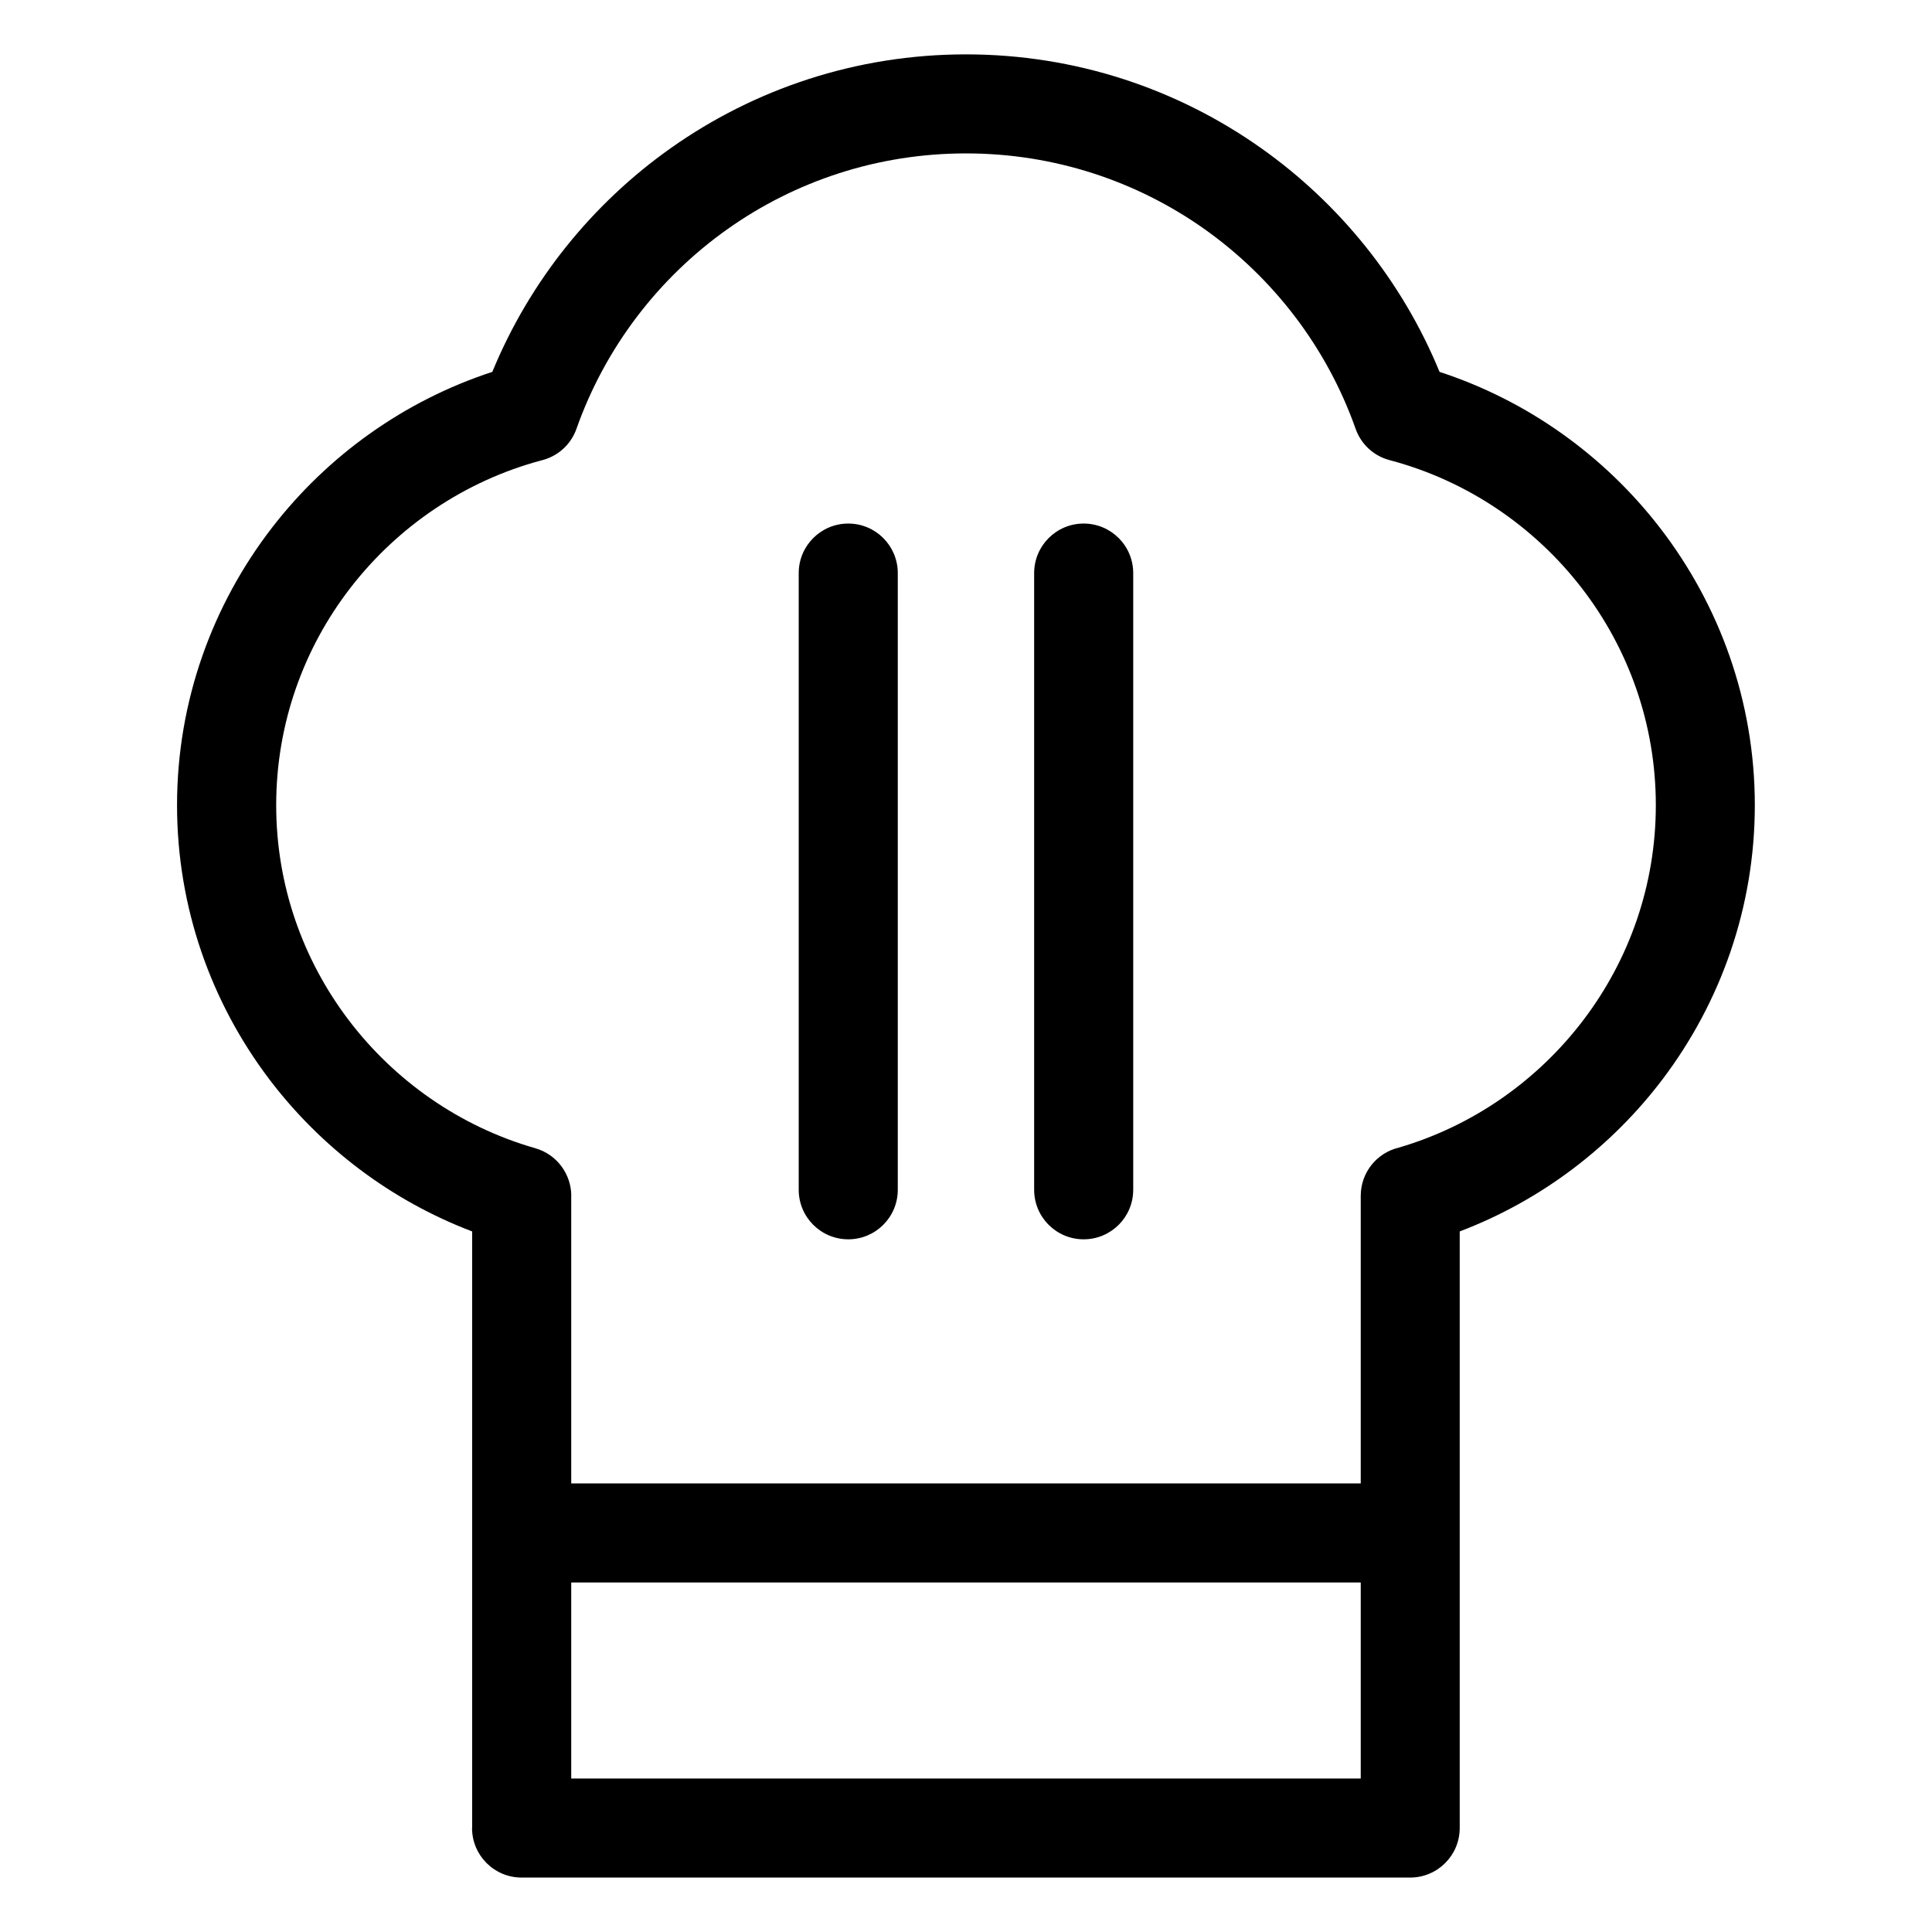 <?xml version="1.0" encoding="UTF-8"?>
<!-- Uploaded to: SVG Repo, www.svgrepo.com, Generator: SVG Repo Mixer Tools -->
<svg fill="#000000" width="800px" height="800px" version="1.1" viewBox="144 144 512 512" xmlns="http://www.w3.org/2000/svg">
 <path d="m295.38 460.9v76.223h209.23v-76.223c0-6.195 4.277-11.383 10.051-12.758 19.785-5.789 36.941-17.91 49.09-34.008 11.957-15.809 19.059-35.488 19.059-56.754 0-21.629-7.332-41.594-19.633-57.539-12.621-16.355-30.457-28.504-50.922-33.902-4.352-1.148-7.617-4.352-9.008-8.312-7.617-21.539-21.797-39.992-40.113-52.961-17.82-12.59-39.602-20.012-63.133-20.012s-45.312 7.406-63.133 20.012c-18.32 12.953-32.48 31.406-40.098 52.961-1.543 4.383-5.184 7.422-9.387 8.402-20.312 5.457-38.012 17.547-50.559 33.812-12.305 15.93-19.633 35.91-19.633 57.539 0 21.266 7.106 40.93 19.059 56.754 12.258 16.234 29.609 28.43 49.605 34.16 5.758 1.648 9.523 6.891 9.539 12.621zm0 102.48v51.949h209.23v-51.949zm122.68-267.5c0-7.254 5.879-13.133 13.121-13.133 7.254 0 13.133 5.879 13.133 13.133v163.43c0 7.254-5.879 13.121-13.133 13.121s-13.121-5.879-13.121-13.121zm-62.391 0c0-7.254 5.879-13.133 13.133-13.133s13.121 5.879 13.121 13.133v163.43c0 7.254-5.879 13.121-13.121 13.121-7.254 0-13.133-5.879-13.133-13.121zm-86.547 332.56v-158.1c-21.523-8.176-40.145-22.34-53.824-40.414-15.297-20.238-24.379-45.387-24.379-72.551 0-27.57 9.402-53.098 25.164-73.531 14.723-19.074 35.02-33.66 58.387-41.293 9.871-23.988 26.406-44.527 47.309-59.309 22.113-15.629 49.09-24.832 78.203-24.832 29.109 0 56.09 9.191 78.203 24.832 20.902 14.781 37.453 35.324 47.309 59.309 23.367 7.633 43.664 22.219 58.387 41.293 15.766 20.434 25.164 45.965 25.164 73.531 0 27.145-9.098 52.297-24.379 72.551-13.664 18.078-32.301 32.238-53.824 40.414v158.1c0 7.254-5.879 13.133-13.133 13.133h-235.48c-7.254 0-13.133-5.879-13.133-13.133z"/>
</svg>